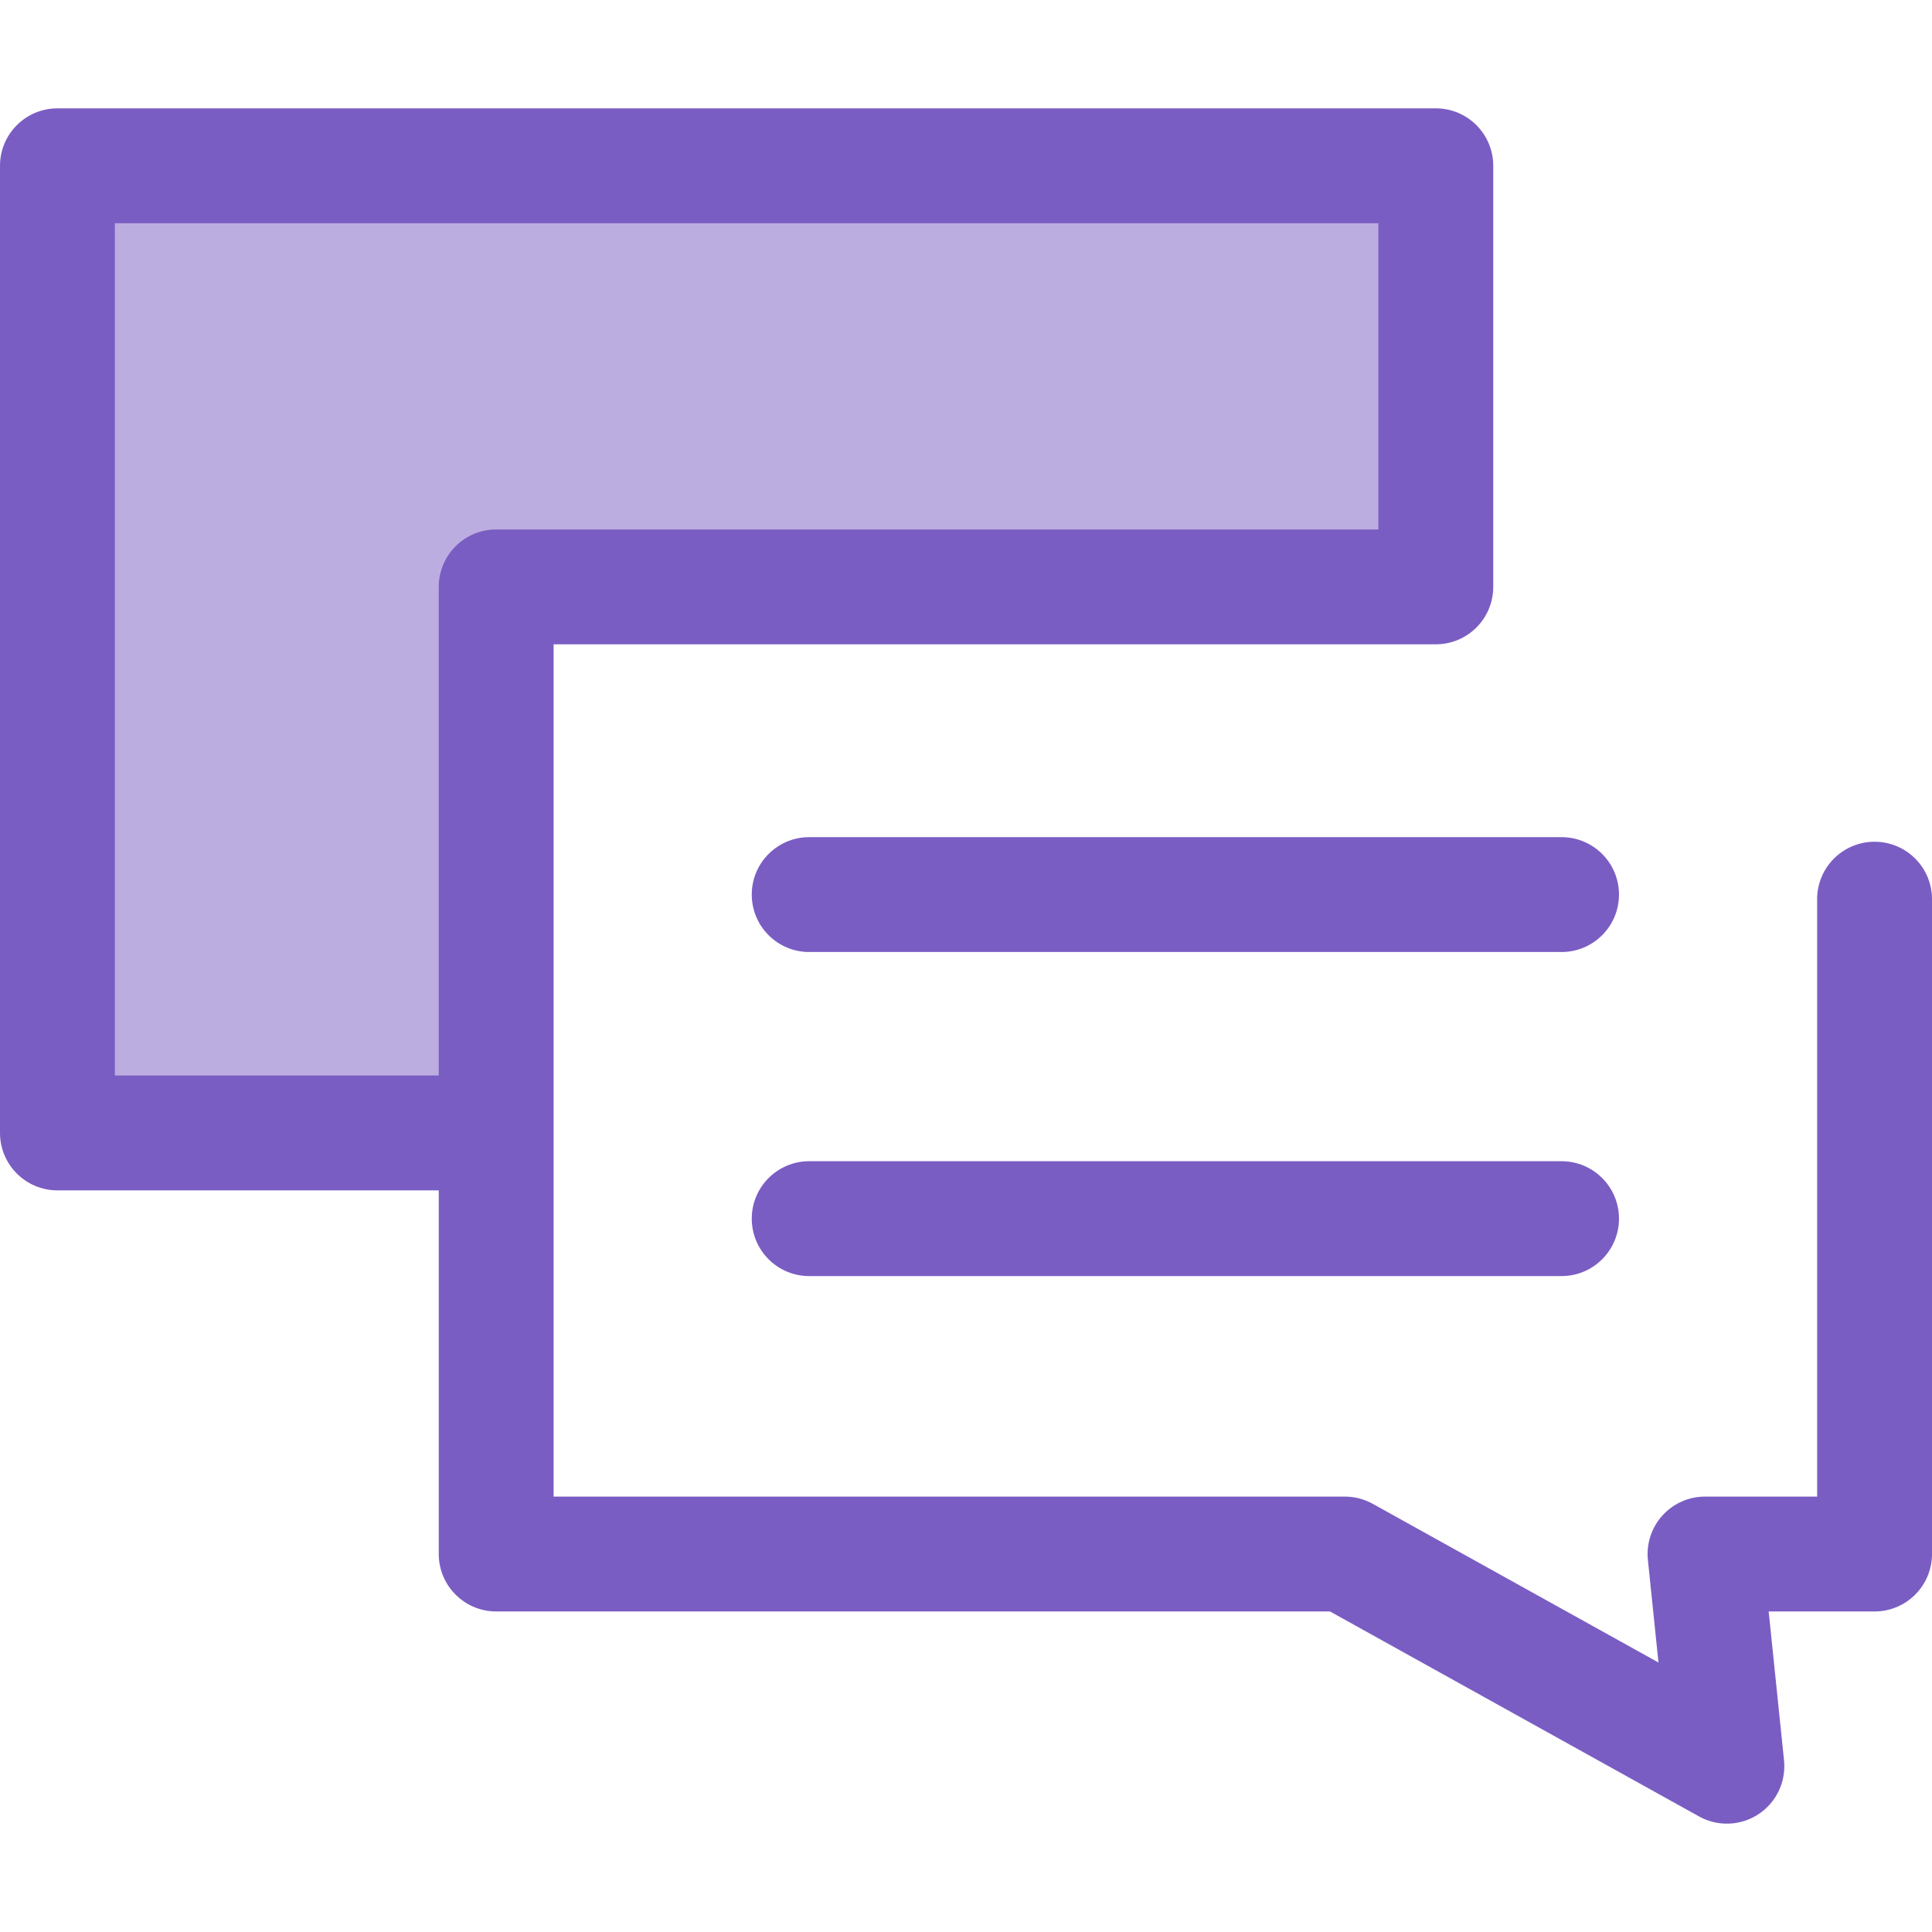 <?xml version="1.0" encoding="UTF-8"?> <svg xmlns="http://www.w3.org/2000/svg" width="512" height="512" fill="none"><g><title>Layer 1</title><path fill-opacity="0.5" id="svg_1" fill="#7a5dc3" d="m131.496,155.529l249.01,0l0,-111.593l-365.285,0l0,256.304l116.275,0l0,-144.711z"></path><path id="svg_2" fill="#7a5dc3" d="m481.56,238.292l0,158.322l-29.711,0c-2.13,-0.001 -4.237,0.446 -6.184,1.311c-1.947,0.866 -3.691,2.13 -5.118,3.712c-1.427,1.582 -2.506,3.446 -3.167,5.471c-0.661,2.025 -0.89,4.167 -0.671,6.286l2.804,27.189l-75.719,-42.055c-2.26,-1.256 -4.803,-1.915 -7.389,-1.915l-209.69,0l0,-225.863l233.79,0c8.405,0 15.22,-6.814 15.22,-15.22l0,-111.595c0,-8.406 -6.816,-15.22 -15.22,-15.22l-365.285,0c-8.404,-0.001 -15.22,6.814 -15.22,15.22l0,256.304c0,8.406 6.816,15.22 15.22,15.22l101.055,0l0,96.374c0,8.406 6.816,15.22 15.22,15.22l220.964,0l97.796,54.318c2.432,1.353 5.189,2.013 7.971,1.907c2.781,-0.105 5.48,-0.971 7.803,-2.504c2.324,-1.533 4.182,-3.674 5.373,-6.19c1.191,-2.515 1.669,-5.309 1.382,-8.078l-4.067,-39.451l28.063,0c8.405,0 15.22,-6.814 15.22,-15.22l0,-173.543c0,-8.406 -6.816,-15.22 -15.22,-15.22c-8.405,0 -15.22,6.814 -15.22,15.22zm-451.12,-179.136l334.844,0l0,81.154l-233.79,0c-8.405,0 -15.22,6.814 -15.22,15.22l0,129.49l-85.834,0l0,-225.864z"></path><path id="svg_3" fill="#7a5dc3" d="m214.445,252.293l199.385,0c8.404,0 15.22,-6.814 15.22,-15.22c0,-8.406 -6.815,-15.22 -15.22,-15.22l-199.385,0c-8.404,0 -15.22,6.814 -15.22,15.22c0,8.406 6.815,15.22 15.22,15.22z"></path><path id="svg_4" fill="#7a5dc3" d="m214.445,338.175l199.385,0c8.404,0 15.22,-6.814 15.22,-15.22c0,-8.406 -6.815,-15.22 -15.22,-15.22l-199.385,0c-8.404,0 -15.22,6.814 -15.22,15.22c0,8.406 6.815,15.22 15.22,15.22z"></path></g></svg> 